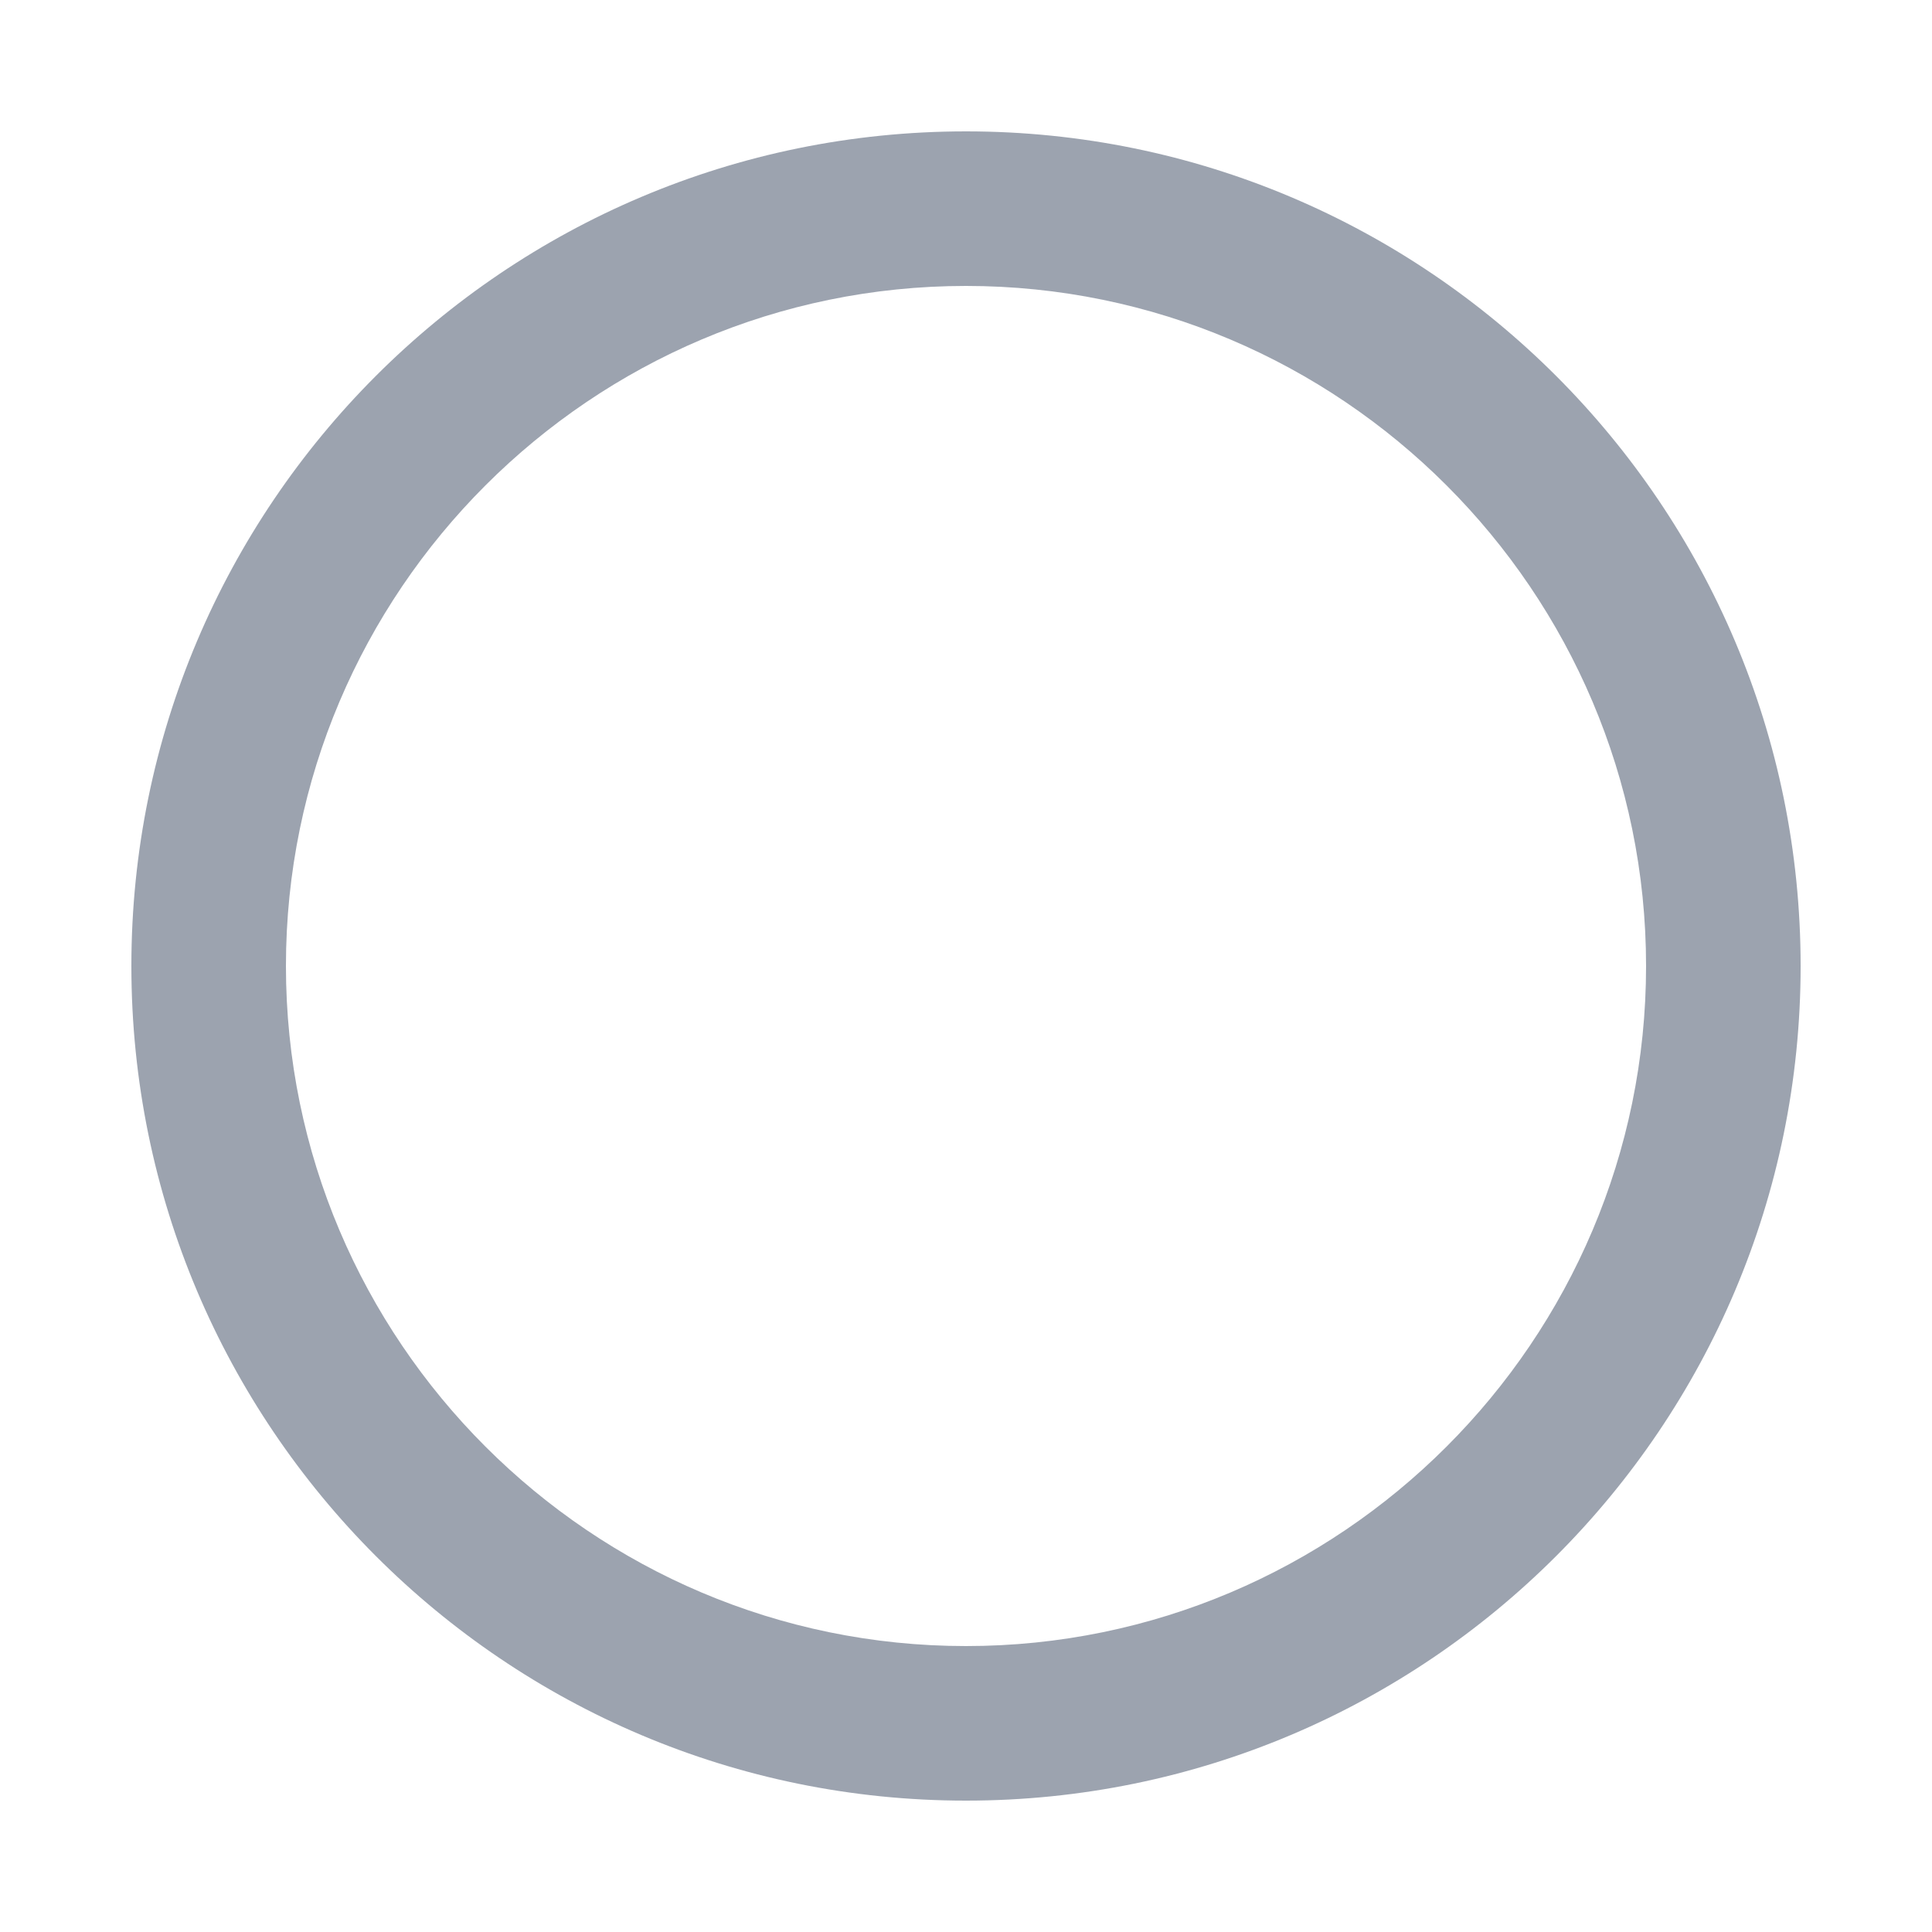 <?xml version="1.0" encoding="UTF-8"?><svg id="Layer_1" xmlns="http://www.w3.org/2000/svg" viewBox="0 0 20 20"><defs><style>.cls-1{fill:#9ca3af;}</style></defs><path class="cls-1" d="M10,2.96c3.88,0,7.04,3.16,7.04,7.04s-3.16,7.04-7.04,7.04-7.04-3.16-7.04-7.04,3.16-7.04,7.04-7.04M10,1.36C5.23,1.36,1.36,5.23,1.36,10s3.87,8.64,8.64,8.64,8.64-3.87,8.64-8.64S14.77,1.36,10,1.36h0Z"/></svg>